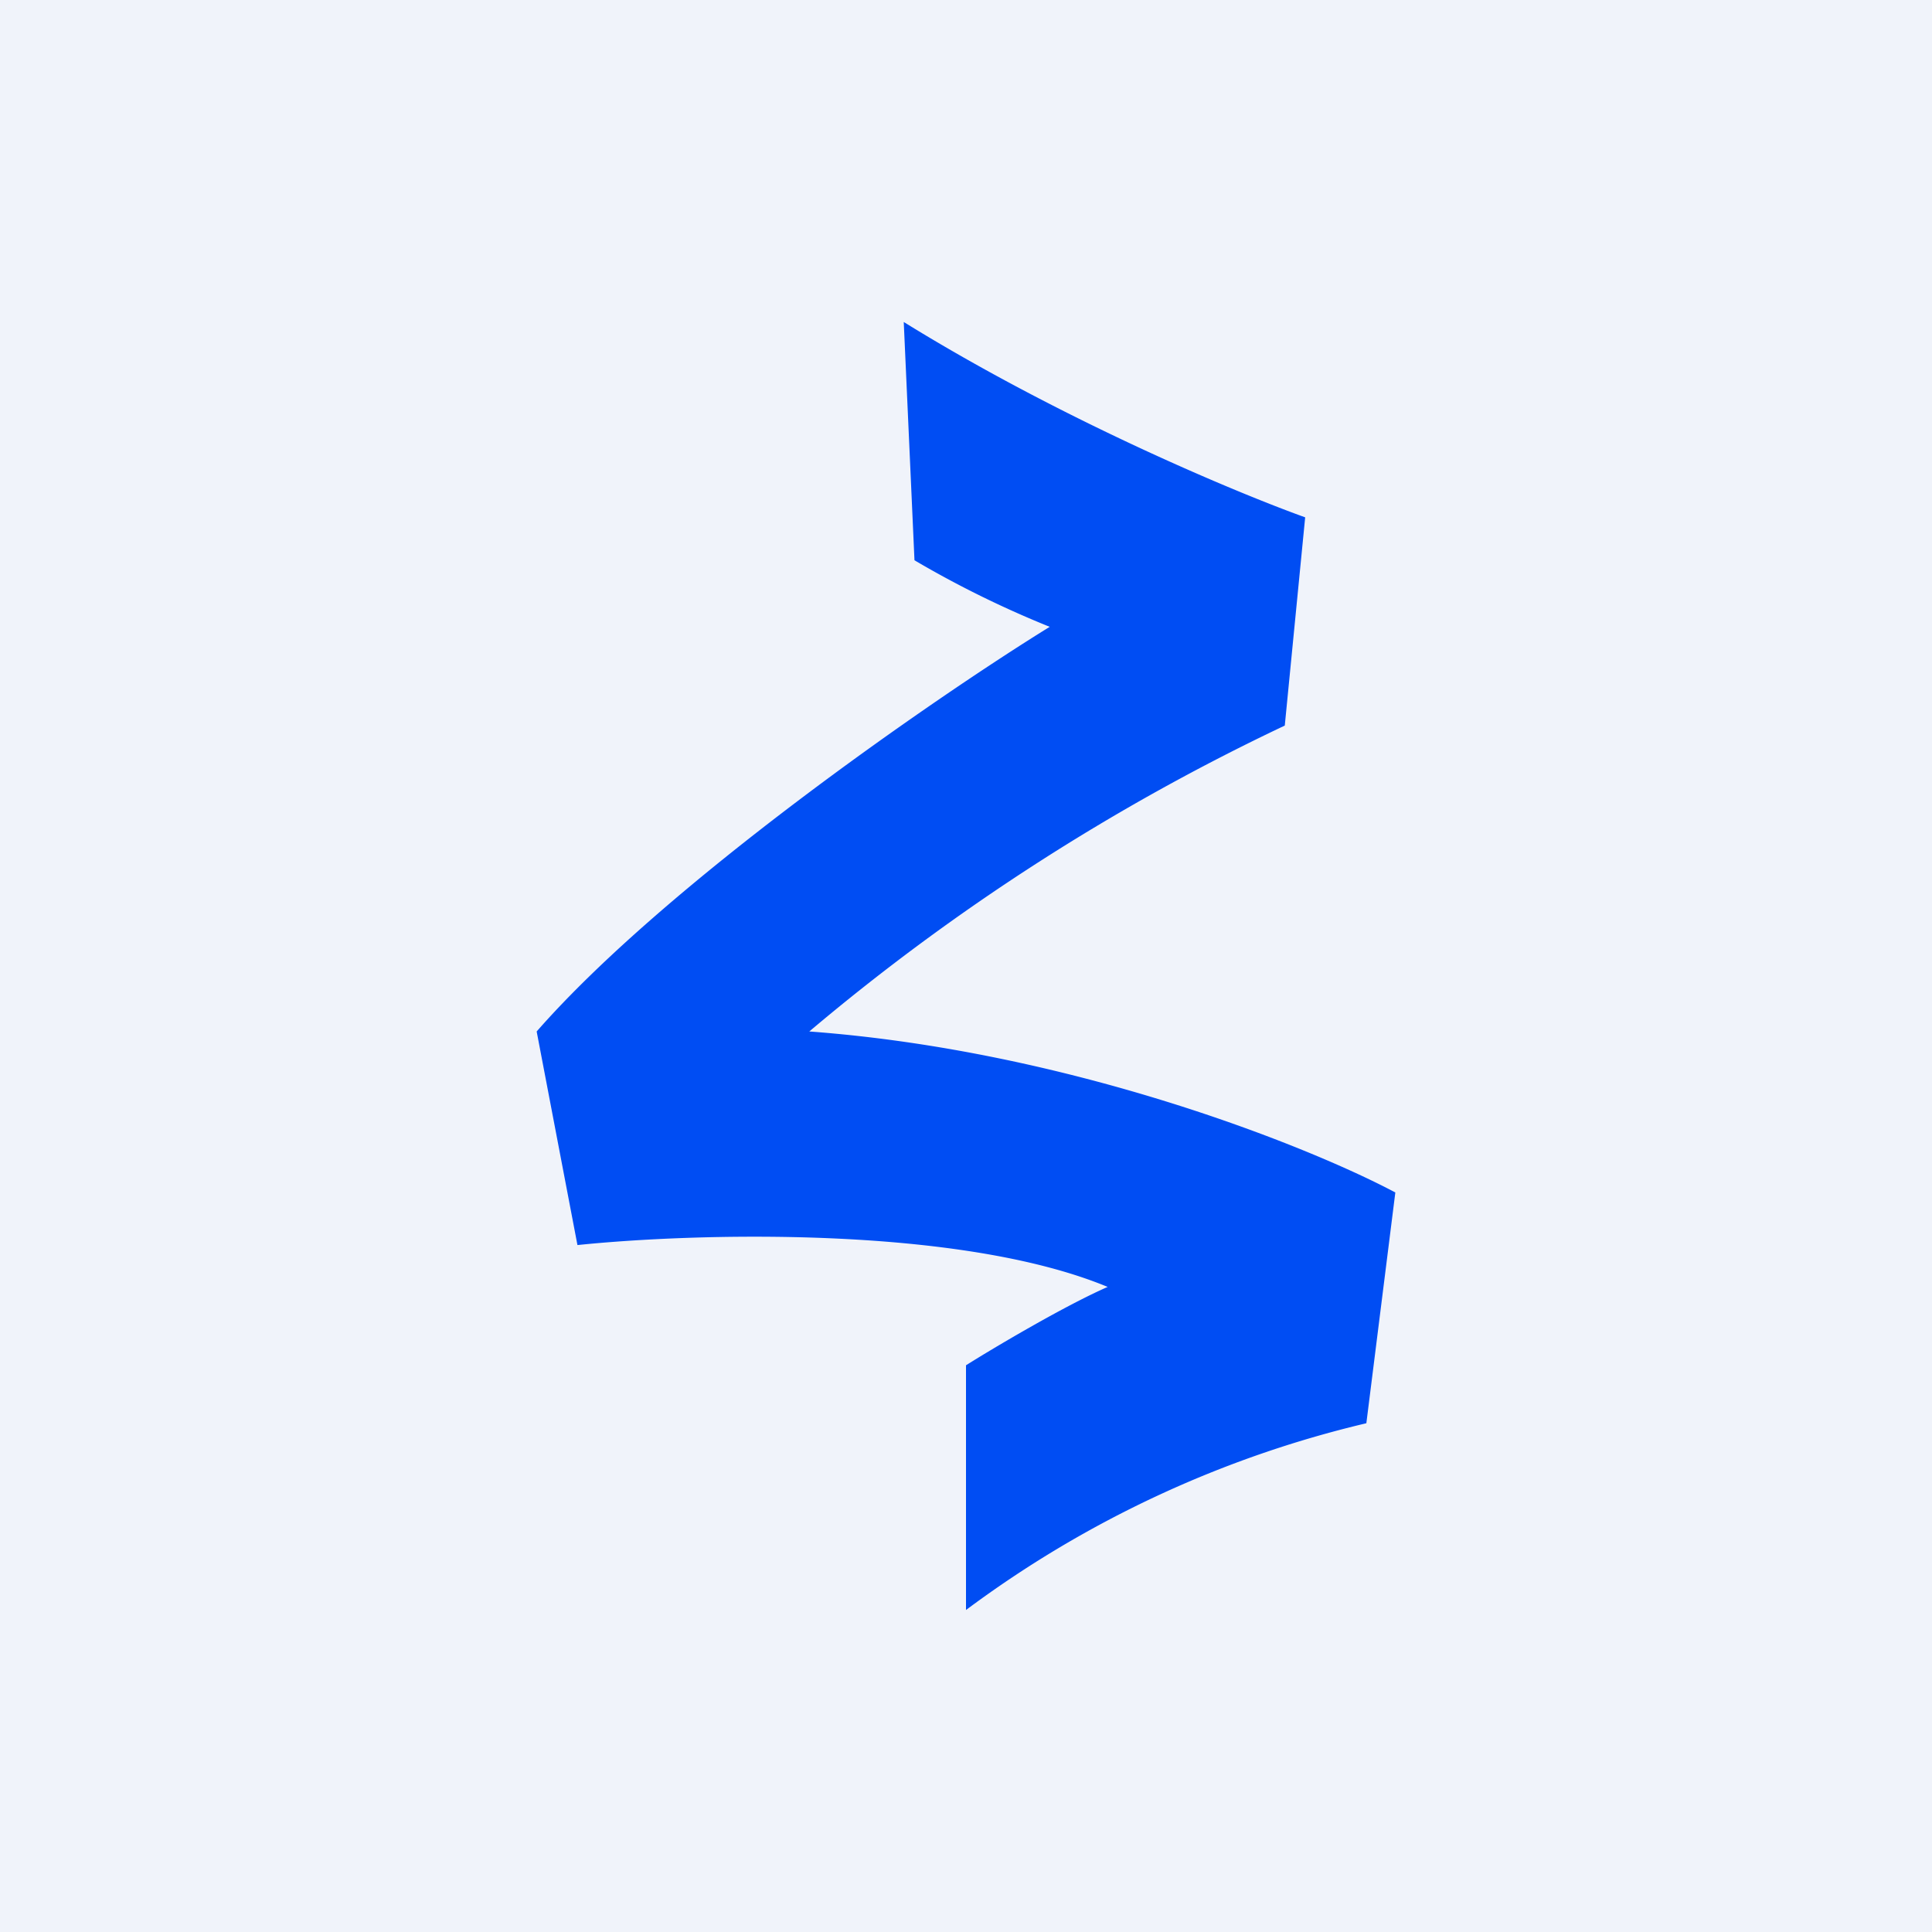 <!-- by TradingView --><svg width="18" height="18" viewBox="0 0 18 18" xmlns="http://www.w3.org/2000/svg"><path fill="#F0F3FA" d="M0 0h18v18H0z"/><path d="M8.52 5.22 8.42 3c1.47.91 3.1 1.59 3.74 1.82l-.19 1.94a20.36 20.36 0 0 0-4.43 2.85c2.43.18 4.65 1.07 5.46 1.5l-.27 2.15A10.14 10.14 0 0 0 9 15v-2.28c.27-.17.93-.56 1.32-.73-1.4-.58-3.88-.5-4.94-.39L5 9.61c1.2-1.37 3.68-3.09 4.78-3.77a9.47 9.47 0 0 1-1.26-.62Z" fill="#004DF3"/></svg>